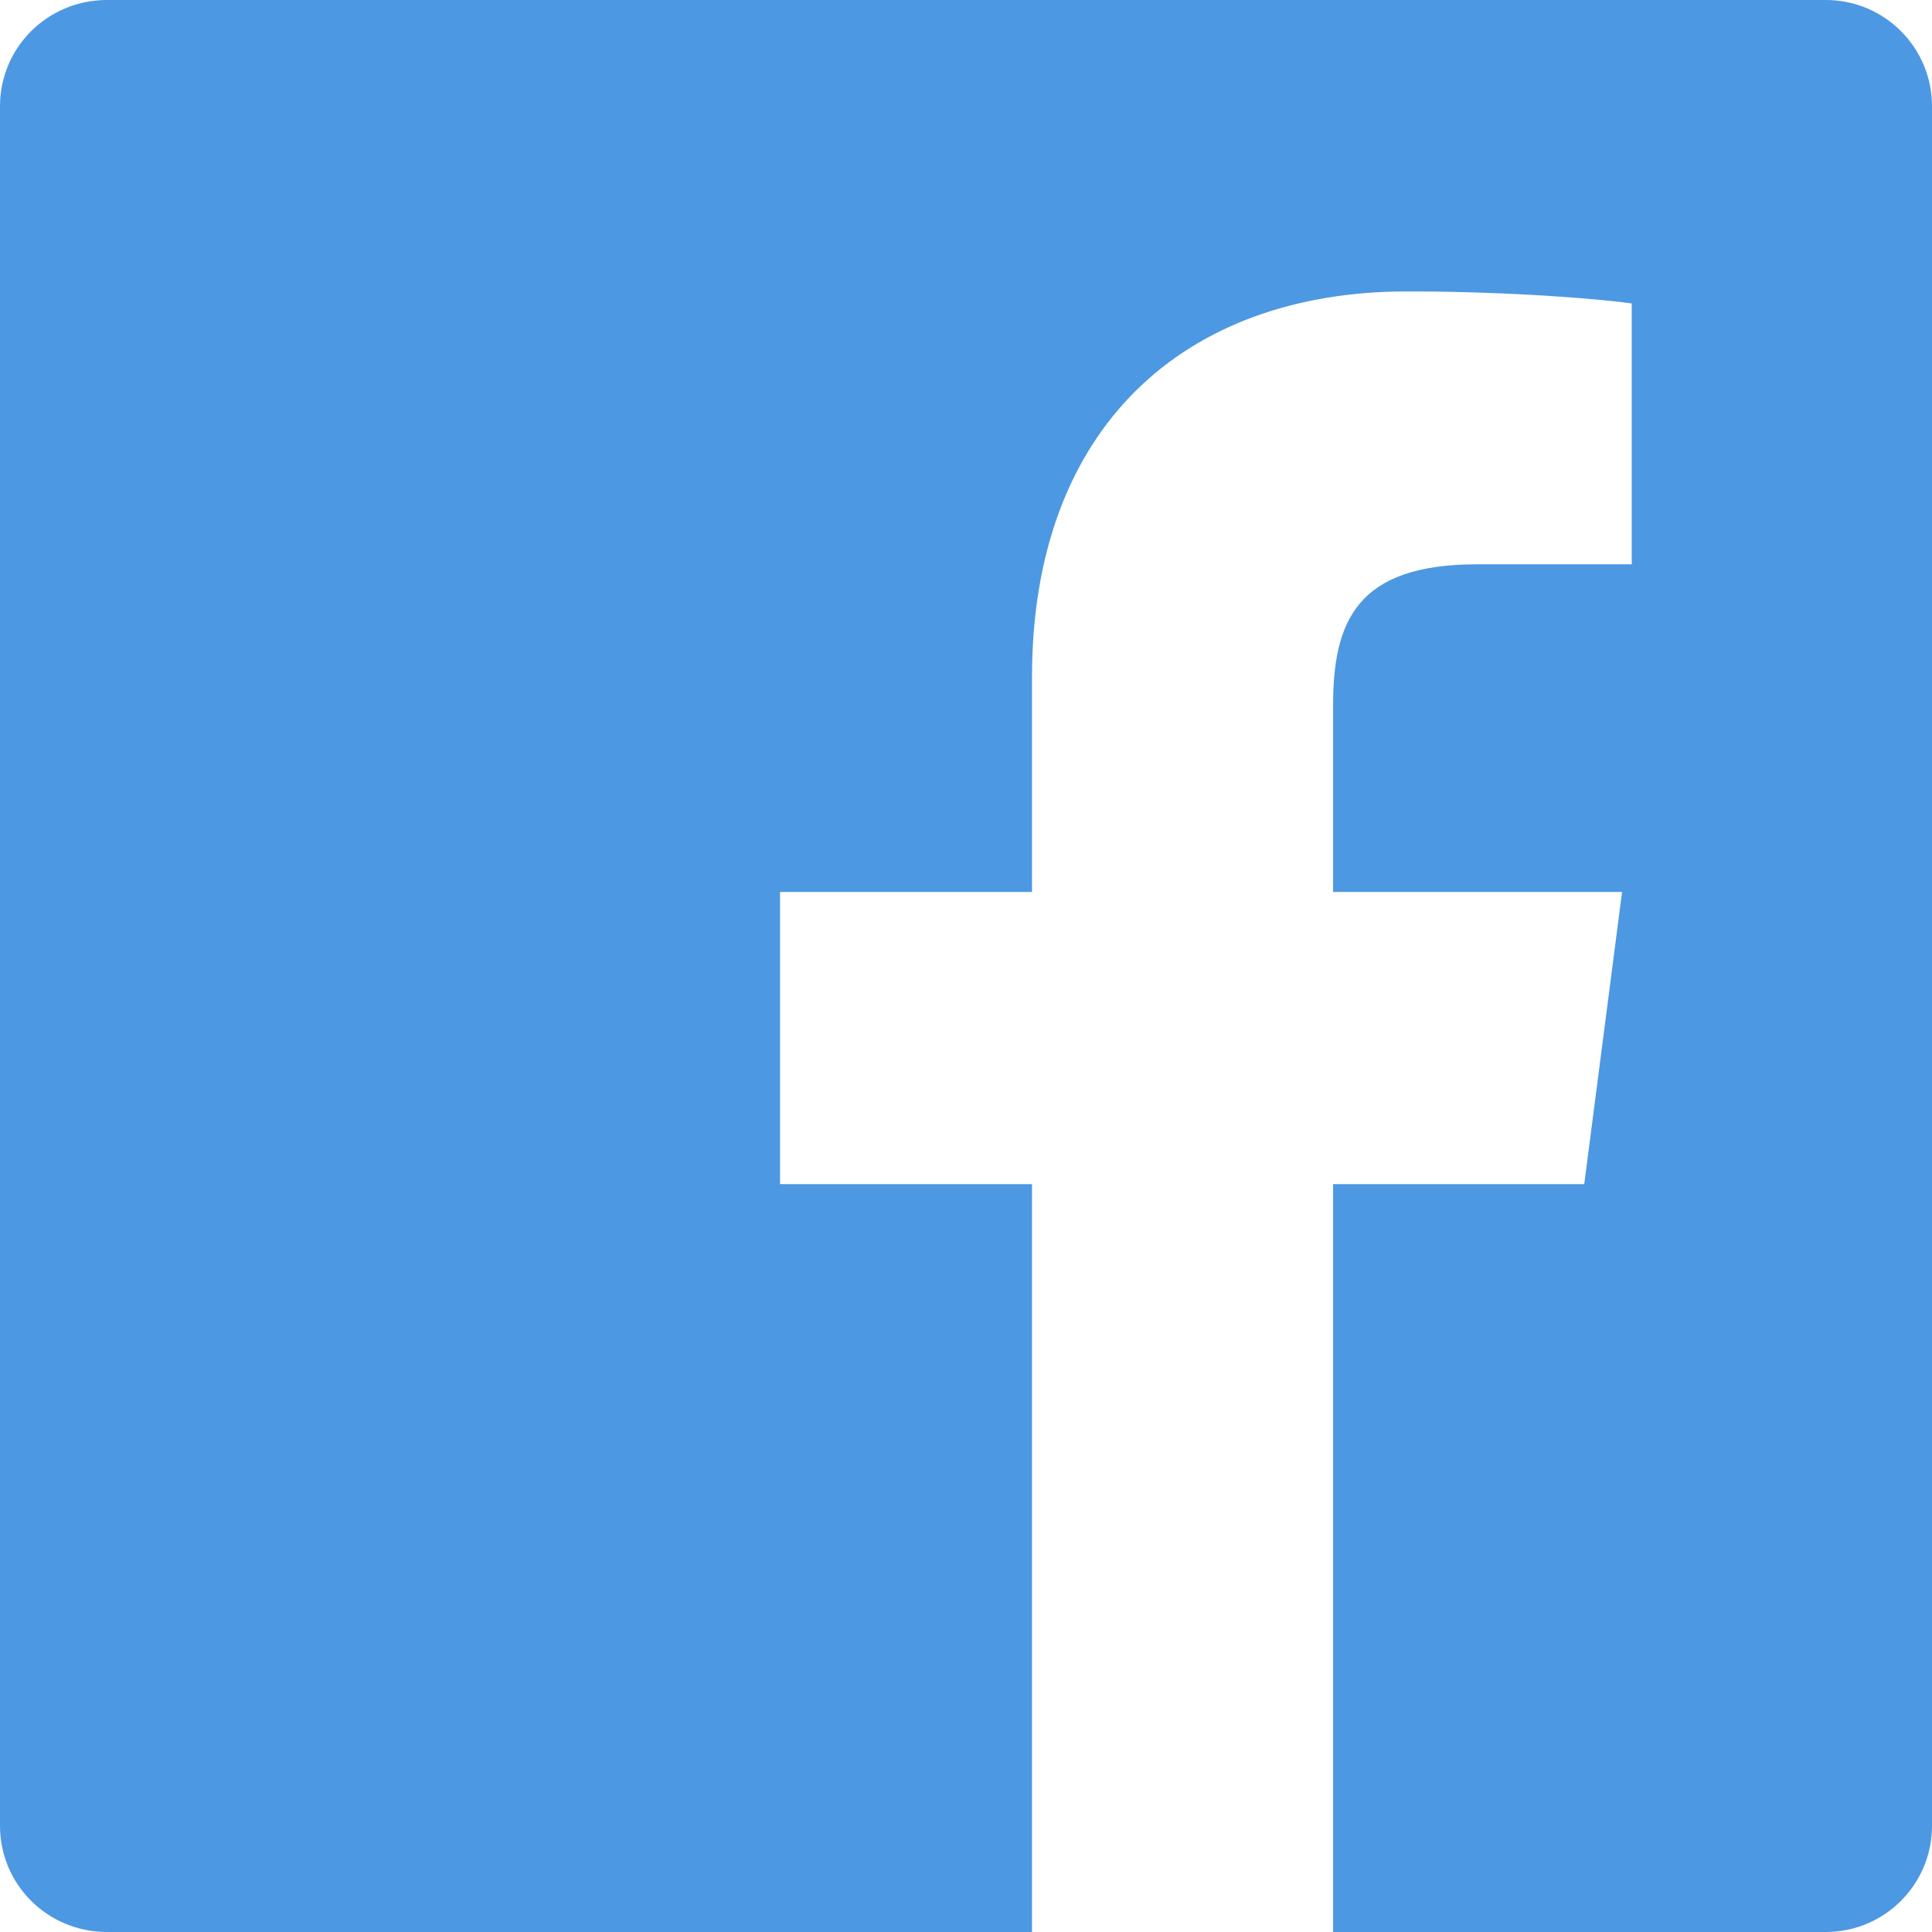 <svg id="SvgjsSvg1014" xmlns="http://www.w3.org/2000/svg" version="1.1" xmlns:xlink="http://www.w3.org/1999/xlink" xmlns:svgjs="http://svgjs.com/svgjs" width="24" height="24" viewBox="0 0 24 24"><title>Fill 1</title><desc>Created with Avocode.</desc><defs id="SvgjsDefs1015"></defs><path id="SvgjsPath1016" d="M22.68 0H1.33C0.59 0 -1.7763568394002505e-15 0.59 -1.7763568394002505e-15 1.32V22.68C-1.7763568394002505e-15 23.41 0.59 24 1.33 24H12.82V14.71H9.69V11.08H12.82V8.41C12.82 5.31 14.71 3.62 17.48 3.62C18.8 3.62 19.94 3.72 20.27 3.77V7.01H18.35C16.85 7.01 16.56 7.72 16.56 8.77V11.08H20.15L19.68 14.71H16.56V24H22.68C23.41 24 24 23.41 24 22.68V1.32C24 0.59 23.41 2.220446049250313e-16 22.68 2.220446049250313e-16 " fill="#4d98e2" fill-opacity="1" transform="matrix(1,0,0,1,0,0)"></path></svg>